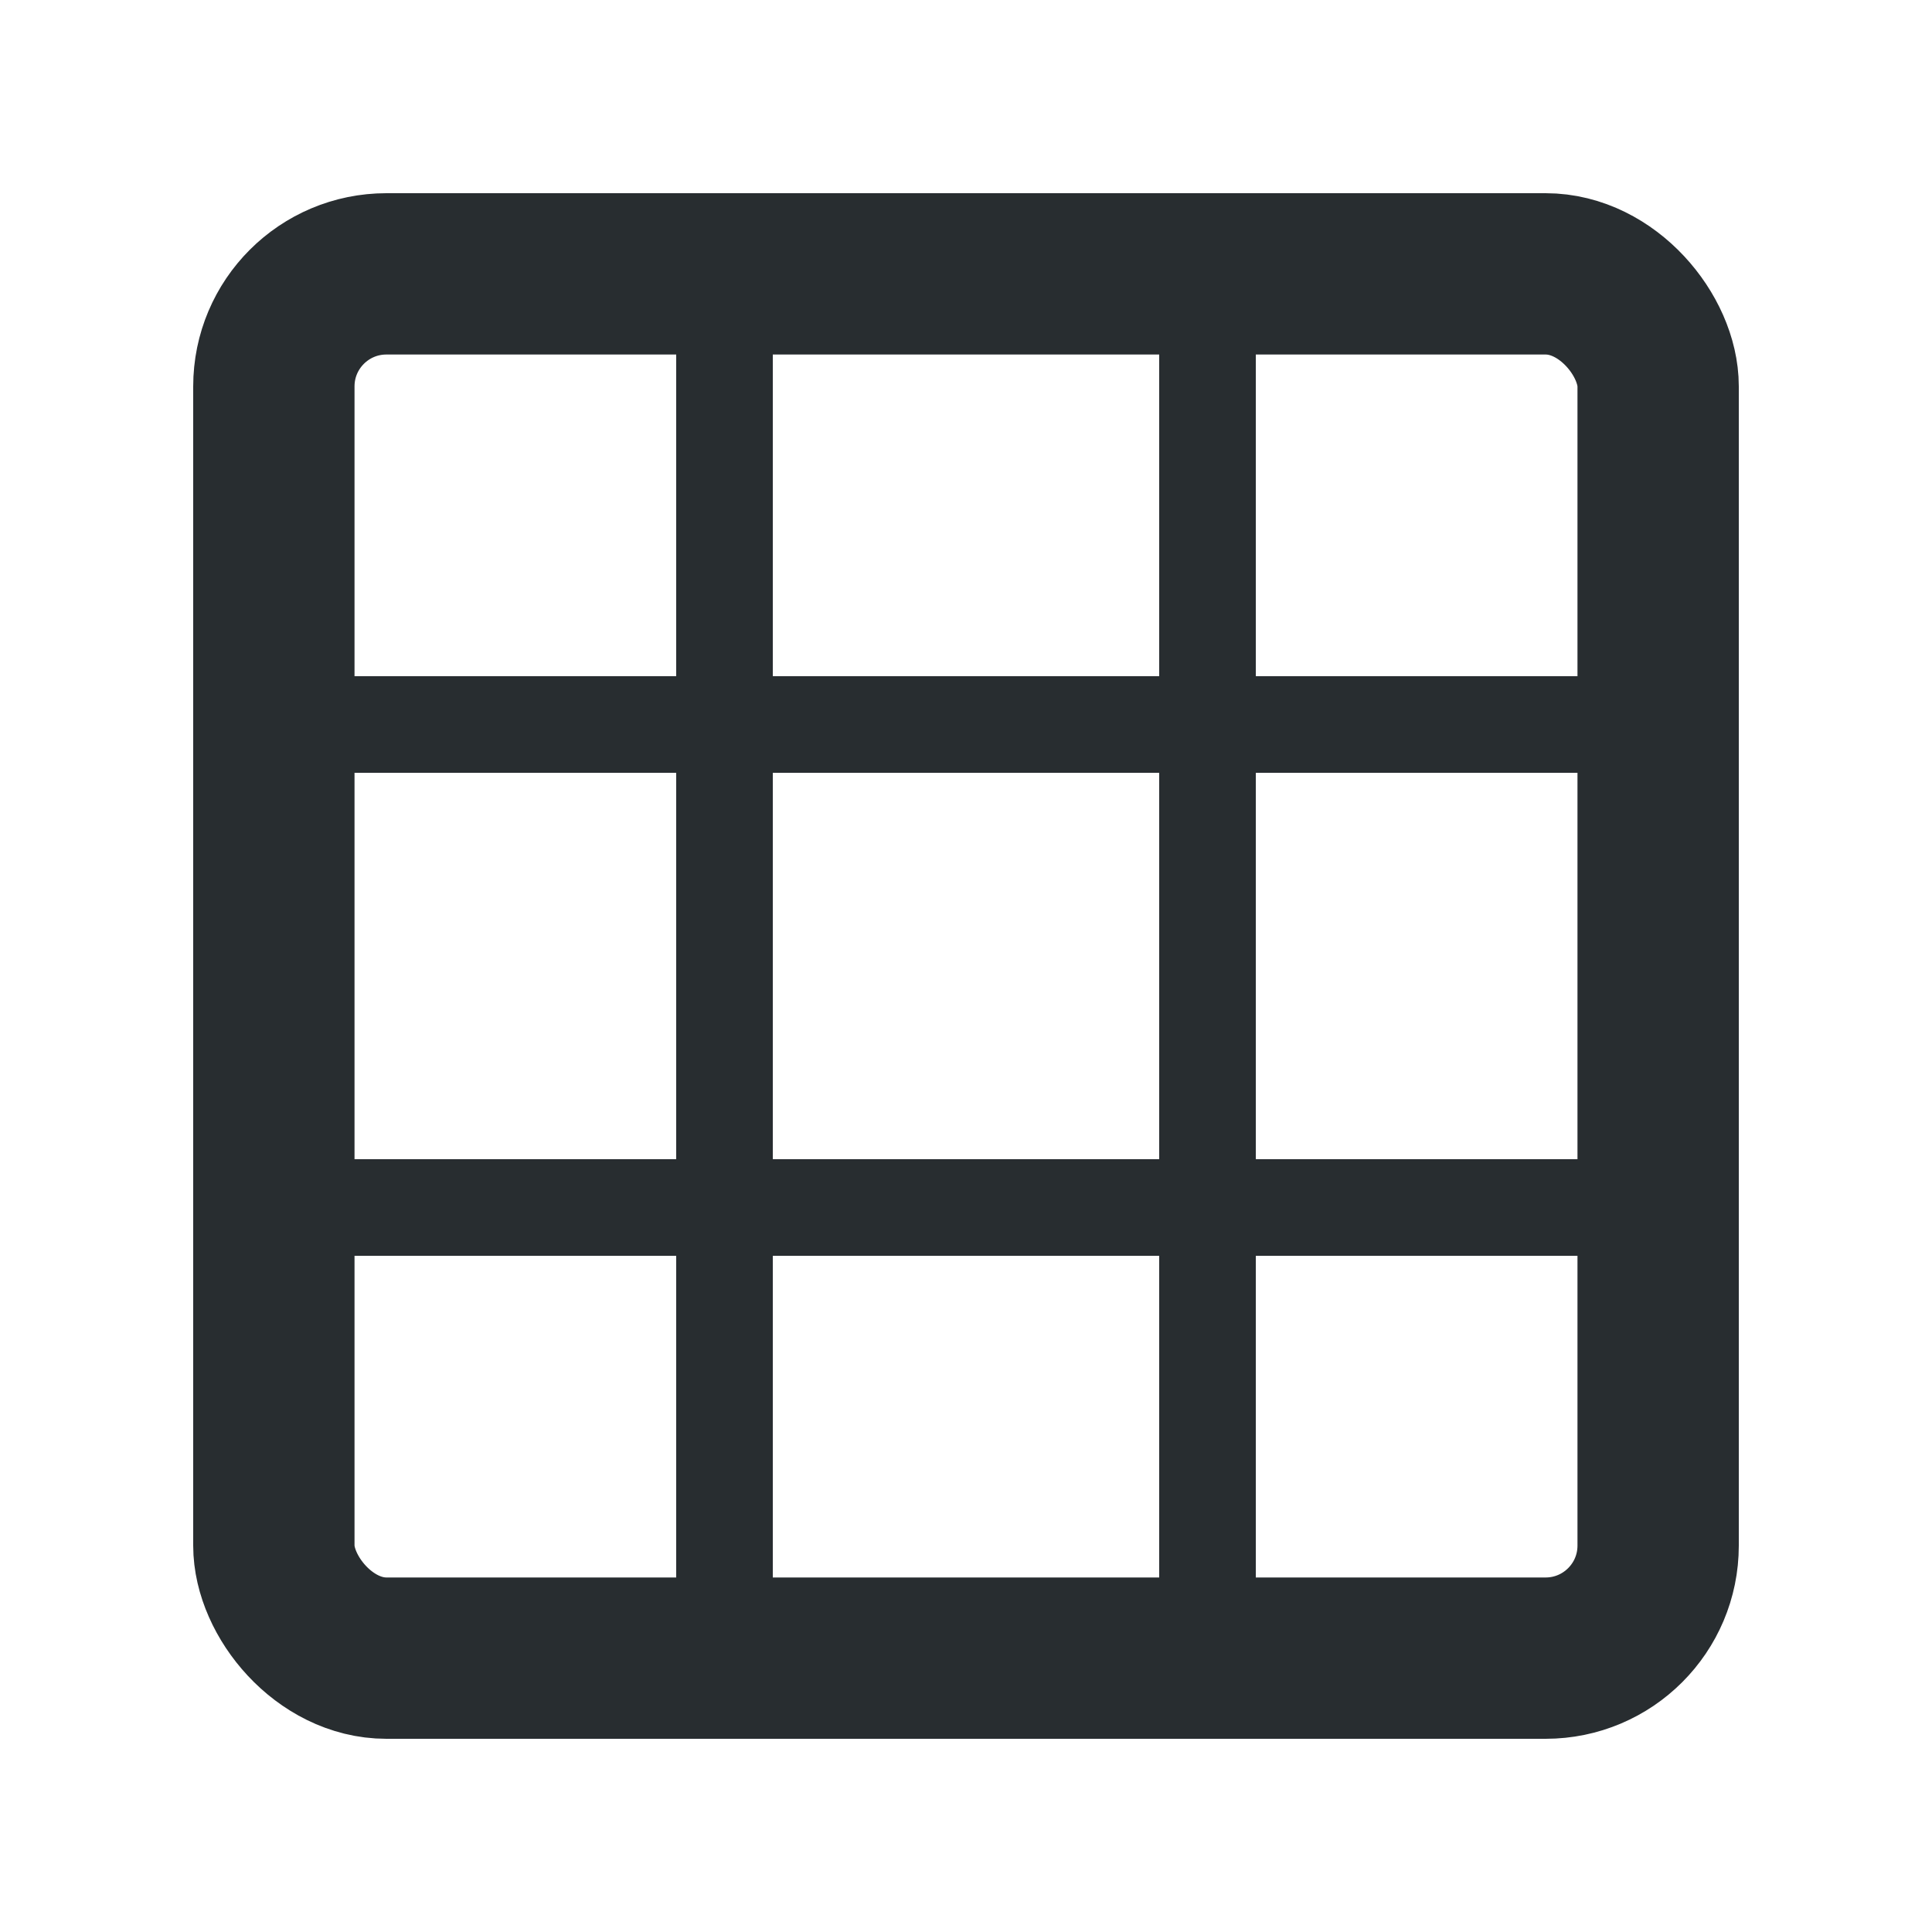 <?xml version="1.0" encoding="UTF-8"?> <svg xmlns="http://www.w3.org/2000/svg" width="20" height="20" viewBox="0 0 20 20" fill="none"><rect x="2.835" y="2.835" width="14.33" height="14.33" rx="1.165" stroke="#282D30" stroke-width="1.67"></rect><line x1="3" y1="7.5" x2="17" y2="7.5" stroke="#282D30"></line><line x1="7.5" y1="17" x2="7.5" y2="3" stroke="#282D30"></line><line x1="12.5" y1="17" x2="12.5" y2="3" stroke="#282D30"></line><line x1="3" y1="12.5" x2="17" y2="12.5" stroke="#282D30"></line></svg> 